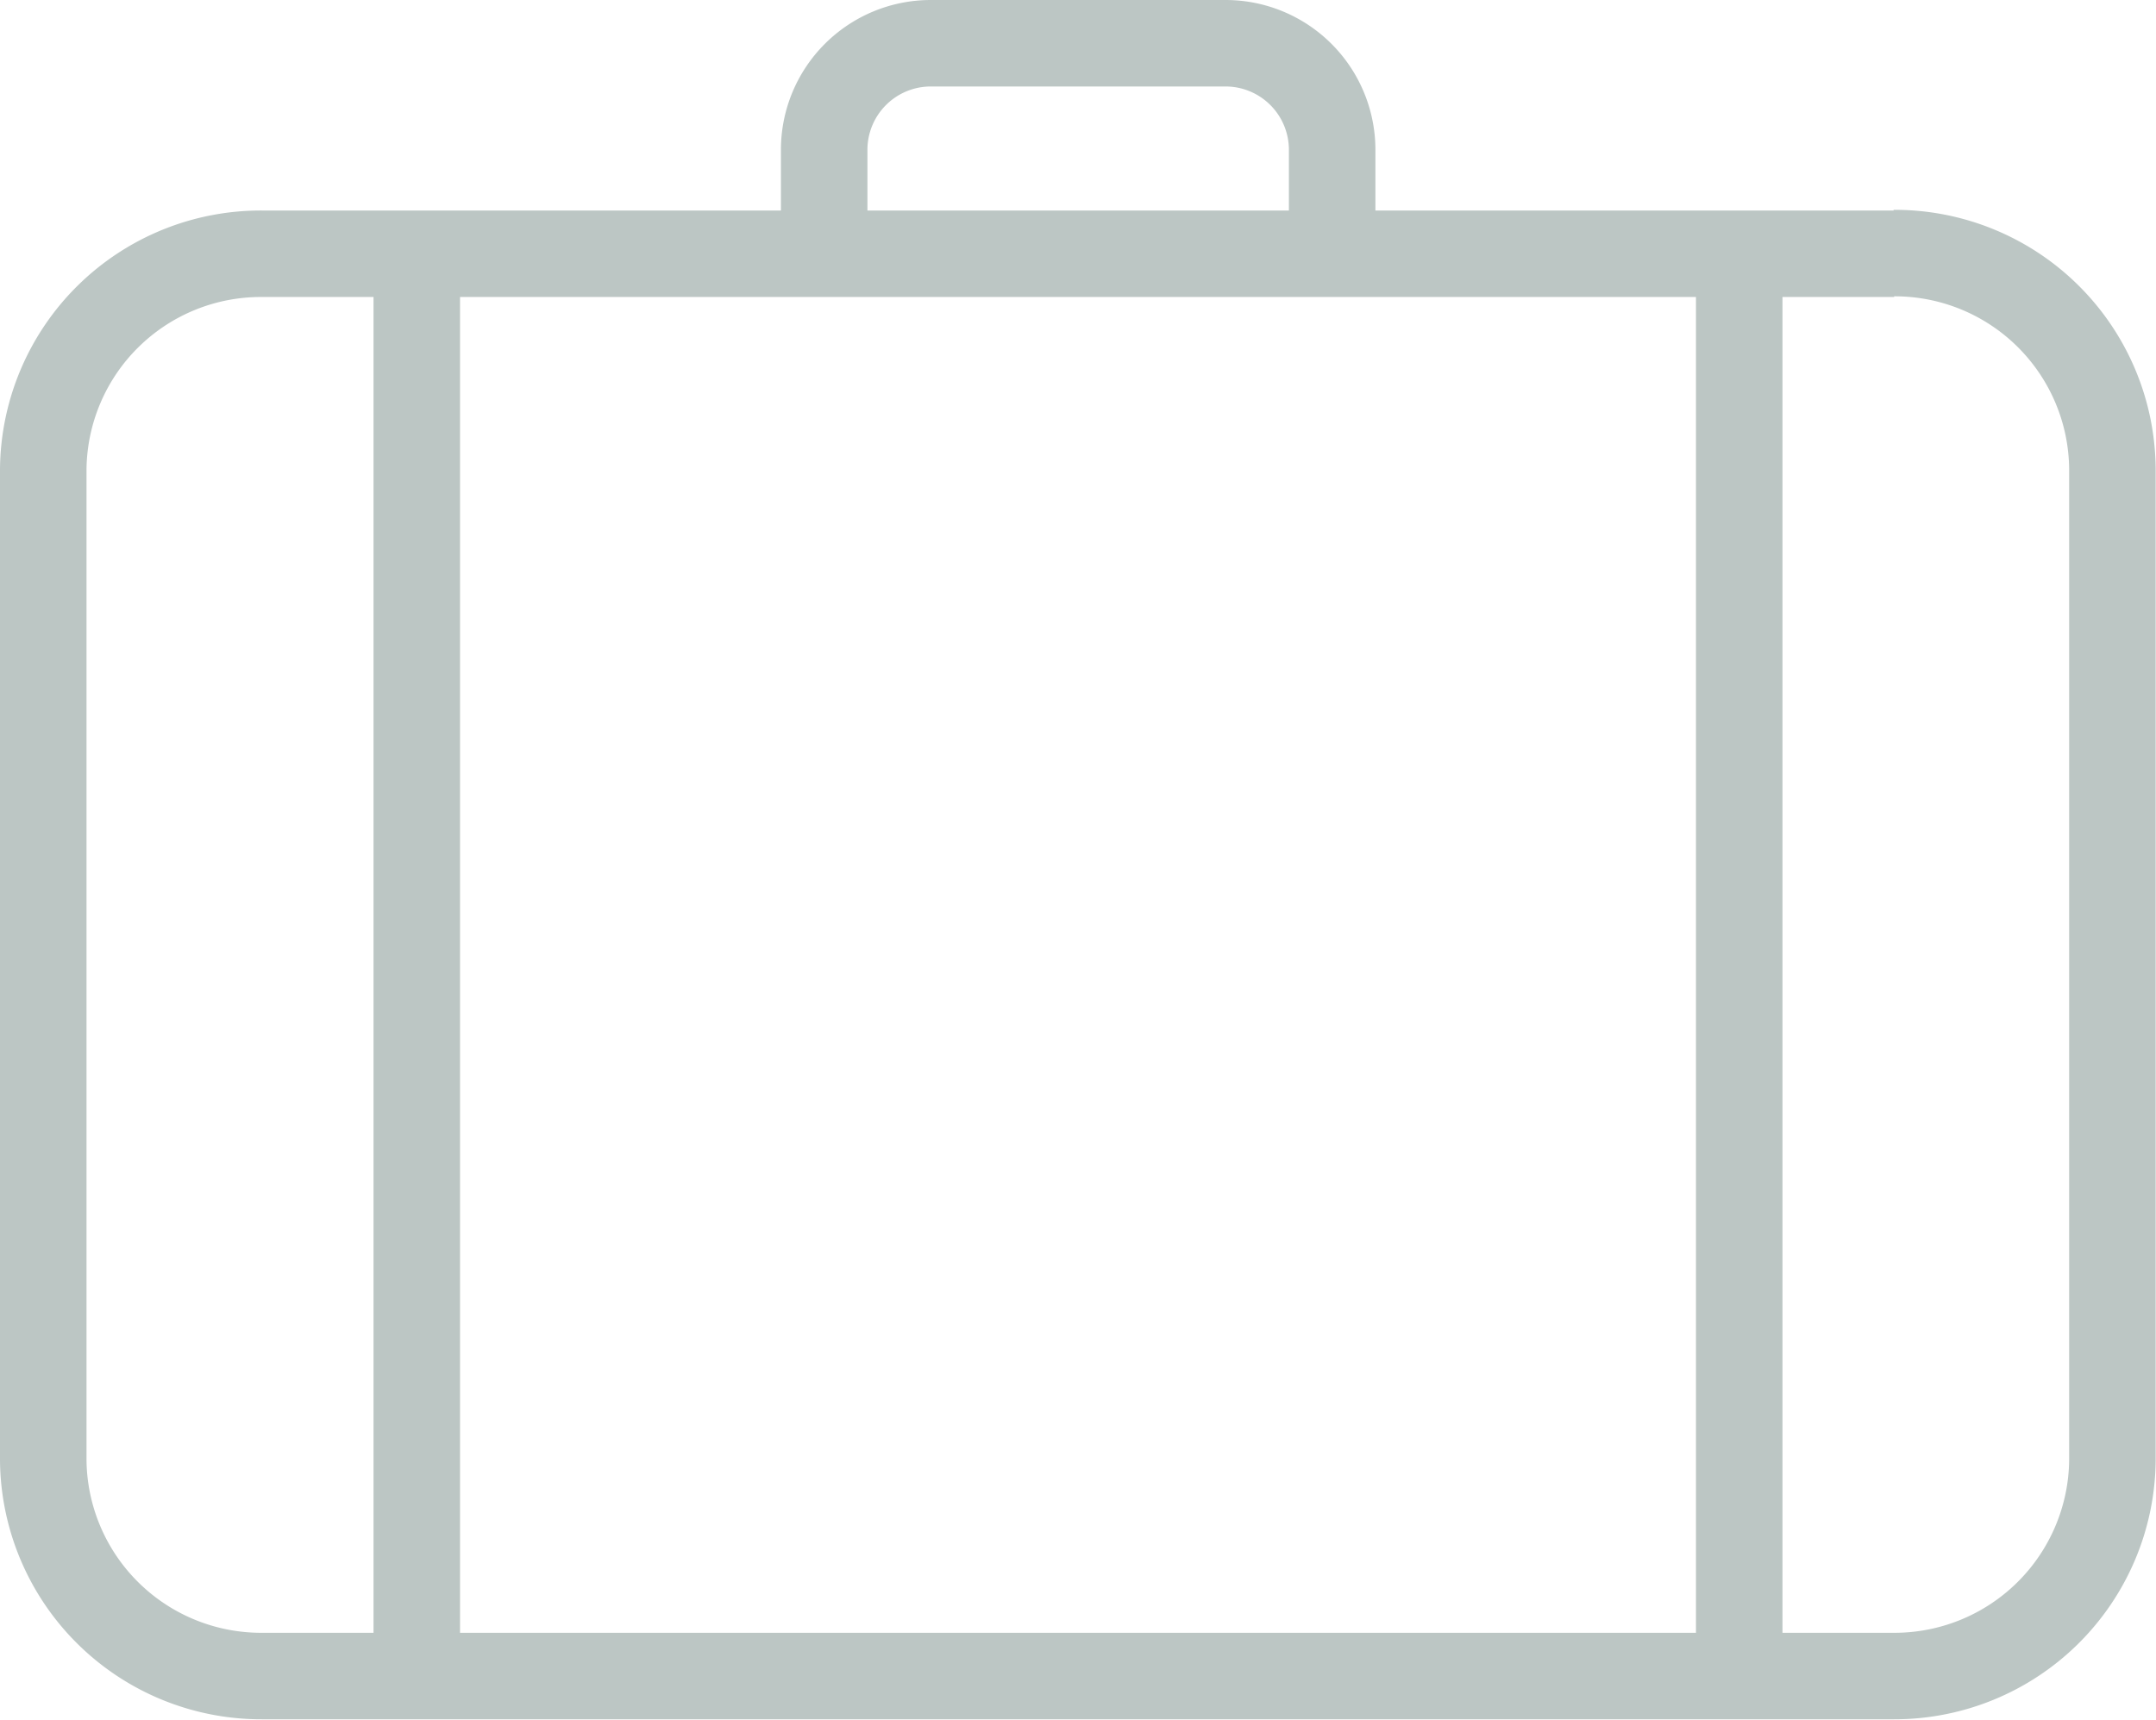 <svg xmlns="http://www.w3.org/2000/svg" viewBox="0 0 64.3 51.32"><title>0409_ElavonAudit_NewIconsList</title><g id="b4119ee5-d132-400f-b461-bb6be6a4106e" data-name="Icons"><path d="M24.58,7.29V4.47a3.18,3.18,0,0,1,3.17-3.18h8.8a3.18,3.18,0,0,1,3.18,3.18V7.31m16.76.26H7.81A6.49,6.49,0,0,0,1.29,14V43.57A6.5,6.5,0,0,0,7.81,50H56.49A6.5,6.5,0,0,0,63,43.57V14a6.49,6.49,0,0,0-6.52-6.45m-44.05.69V49.87M51.87,8.47v41.4" fill="none" stroke="#bcc6c4" stroke-miterlimit="10" stroke-width="2.58"/></g></svg>